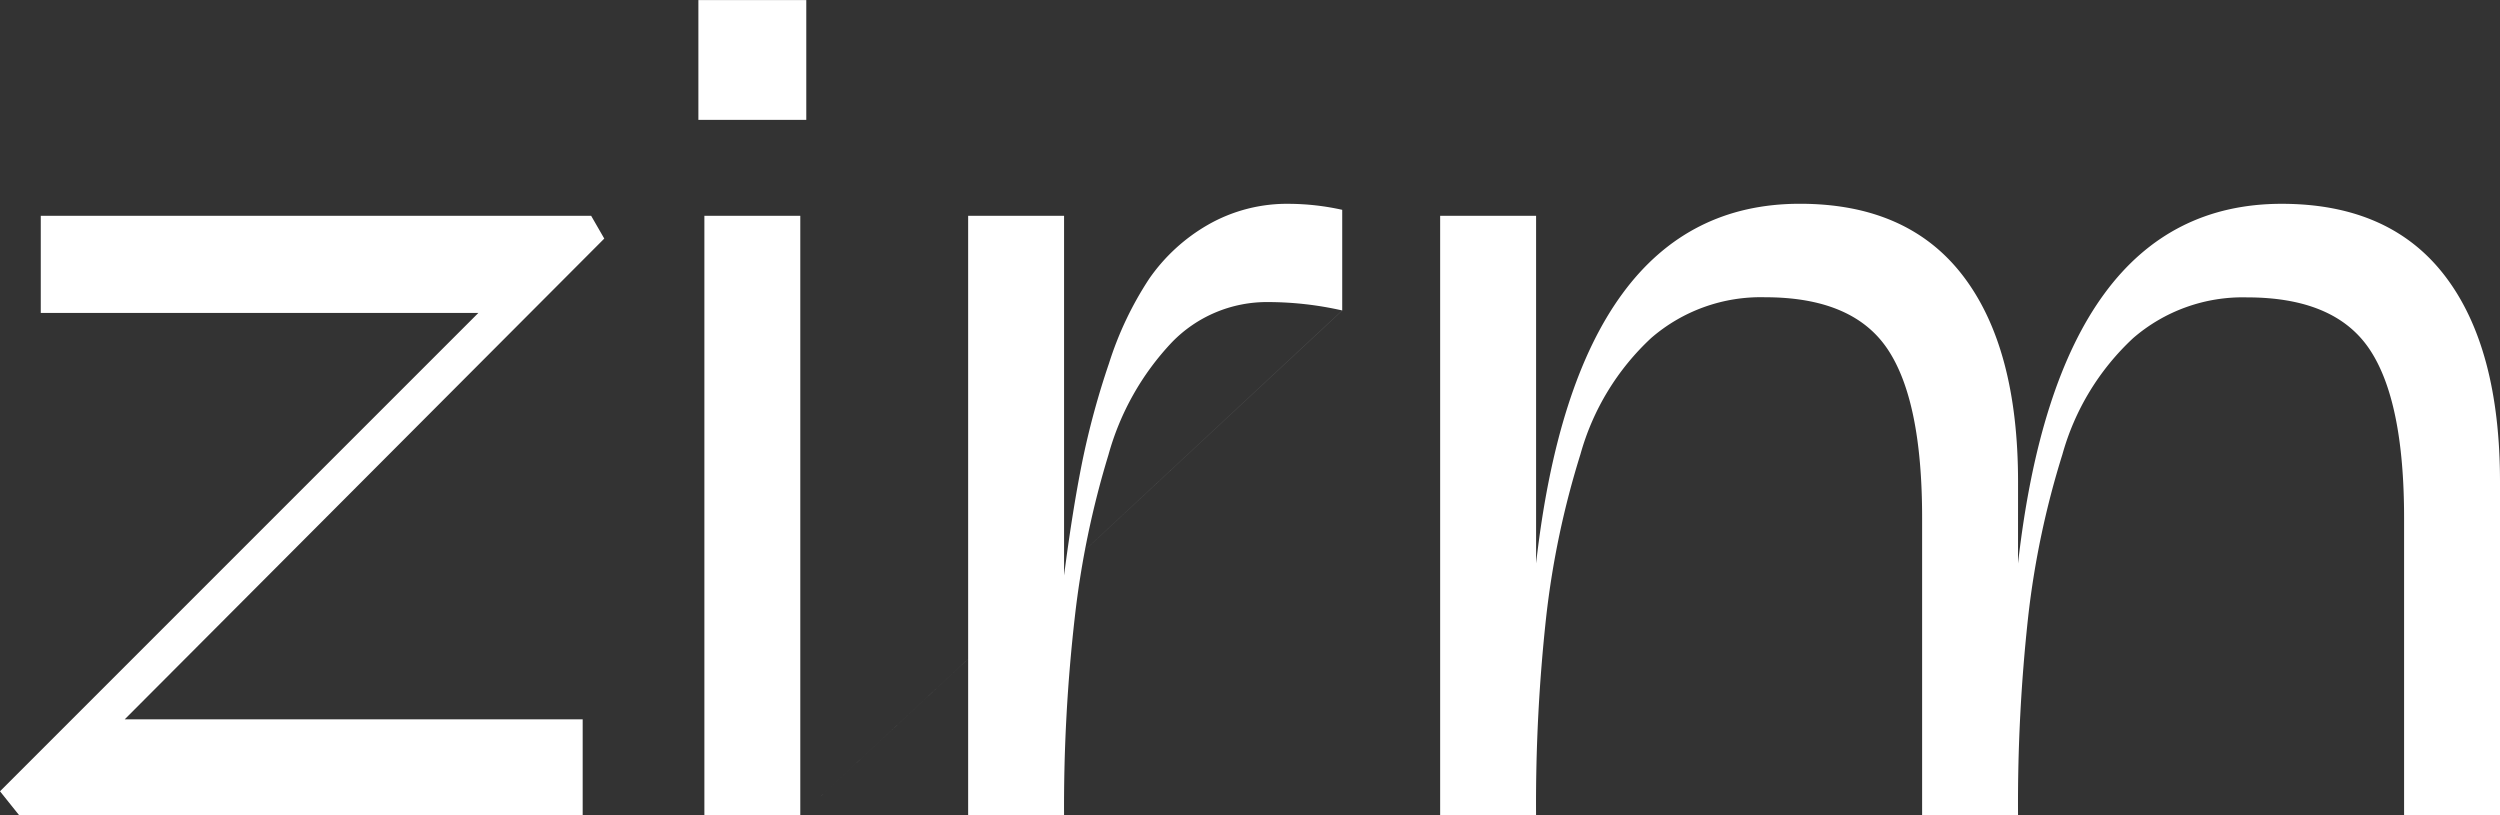 <svg height="43.537" viewBox="0 0 133.505 43.537" width="133.505" xmlns="http://www.w3.org/2000/svg" xmlns:xlink="http://www.w3.org/1999/xlink"><rect x="0" y="0" width="133.505" height="43.537" fill="#333333" stroke="none"/><clipPath id="a"><path d="m0-157.5h133.505v-43.537h-133.505z" transform="translate(0 201.035)"/></clipPath><g clip-path="url(#a)"><path d="m-7.875-60.451h23.369l-25.546 25.546 1.024 1.28h30.092v-5.122h-24.457l25.61-25.674-.7-1.216h-29.392zm35.118-10.308h5.762v-6.4h-5.762zm5.442 5.122h-5.122v32.013h5.122zm0 32.013 28.94-26.955v-5.378a13.291 13.291 0 0 0 -2.817-.32 8.484 8.484 0 0 0 -4.354 1.12 9.688 9.688 0 0 0 -3.137 2.881 18.154 18.154 0 0 0 -2.145 4.514 43.038 43.038 0 0 0 -1.441 5.314q-.513 2.561-.96 6.018v-19.207h-5.122v32.013h5.122a88.863 88.863 0 0 1 .576-10.6 48.184 48.184 0 0 1 1.793-8.644 14.29 14.29 0 0 1 3.393-6.018 7.06 7.06 0 0 1 5.122-2.145 18.015 18.015 0 0 1 3.97.448m36.091 9.156q0-7.17-2.945-11.012t-8.707-3.841q-11.909 0-14.086 19.208v-18.565h-5.123v32.013h5.122a91.664 91.664 0 0 1 .544-10.628 46.464 46.464 0 0 1 1.825-8.648 13.377 13.377 0 0 1 3.778-6.211 8.936 8.936 0 0 1 6.082-2.177q4.673 0 6.531 2.753t1.856 9.035v15.878h5.122a91.616 91.616 0 0 1 .544-10.628 46.445 46.445 0 0 1 1.825-8.643 13.378 13.378 0 0 1 3.777-6.211 8.936 8.936 0 0 1 6.082-2.177q4.673 0 6.531 2.753t1.857 9.028v15.878h5.122v-17.8q0-7.17-2.945-11.012t-8.708-3.844q-11.909 0-14.086 19.208z" fill="#fff" transform="translate(10.052 77.162)"/></g></svg>